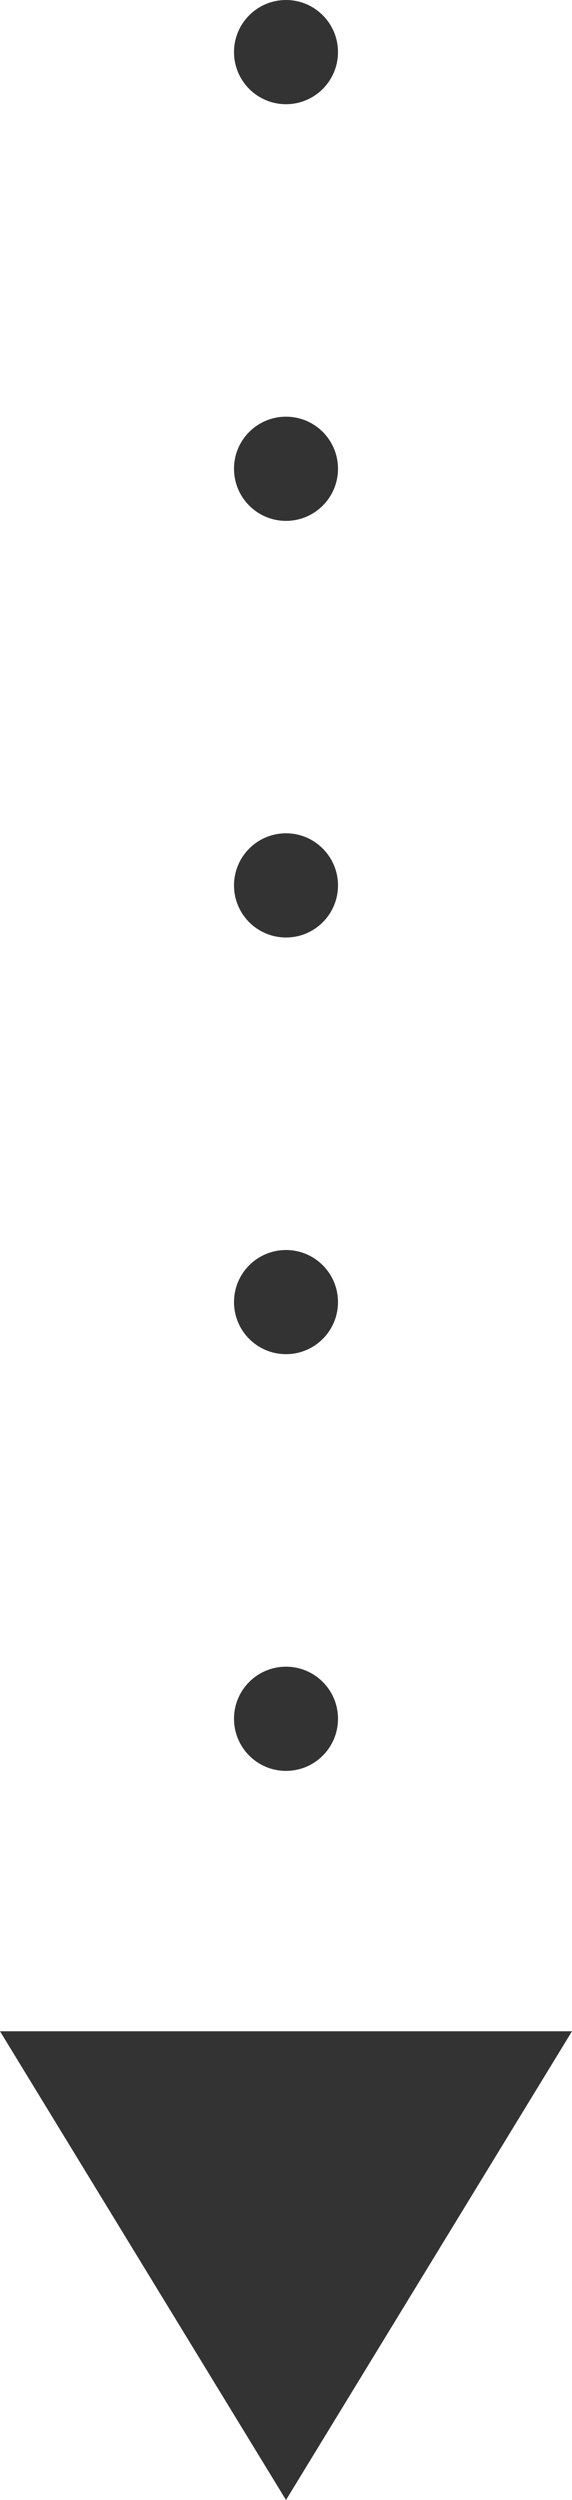<svg width="11" height="48" viewBox="0 0 11 48" fill="none" xmlns="http://www.w3.org/2000/svg">
<path d="M6.5 1C6.5 0.448 6.052 -2.41411e-08 5.5 0C4.948 2.41411e-08 4.5 0.448 4.5 1L5.5 1L6.5 1ZM6.5 40.999C6.5 40.447 6.052 39.999 5.5 39.999C4.948 39.999 4.5 40.447 4.5 40.999L5.5 40.999L6.5 40.999ZM4.5 33.001C4.5 33.553 4.948 34.001 5.5 34.001C6.052 34.001 6.5 33.553 6.5 33.001L5.5 33.001L4.5 33.001ZM6.5 32.999C6.5 32.447 6.052 32 5.5 32C4.948 32 4.5 32.447 4.5 32.999L5.5 32.999L6.5 32.999ZM4.5 25C4.5 25.553 4.948 26 5.5 26C6.052 26 6.5 25.553 6.5 25L5.5 25L4.5 25ZM6.5 25C6.5 24.447 6.052 24 5.5 24C4.948 24 4.5 24.447 4.5 25L5.5 25L6.5 25ZM4.5 17C4.5 17.553 4.948 18 5.5 18C6.052 18 6.5 17.553 6.5 17L5.5 17L4.5 17ZM6.5 17C6.5 16.447 6.052 15.999 5.5 15.999C4.948 15.999 4.5 16.447 4.5 17L5.5 17L6.5 17ZM4.5 9.001C4.5 9.553 4.948 10.001 5.5 10.001C6.052 10.001 6.5 9.553 6.5 9.001L5.5 9.001L4.5 9.001ZM6.5 8.999C6.5 8.447 6.052 8 5.5 8C4.948 8 4.5 8.447 4.5 8.999L5.5 8.999L6.5 8.999ZM4.5 1C4.5 1.553 4.948 2.001 5.5 2.001C6.052 2.001 6.5 1.553 6.5 1L5.5 1L4.5 1ZM5.5 41L6.5 41L6.5 40.999L5.5 40.999L4.5 40.999L4.5 41L5.5 41ZM5.5 33.001L6.5 33.001L6.5 32.999L5.5 32.999L4.5 32.999L4.5 33.001L5.5 33.001ZM5.5 25L6.5 25L6.5 25L5.5 25L4.5 25L4.5 25L5.5 25ZM5.5 17L6.5 17L6.5 17L5.5 17L4.5 17L4.5 17L5.5 17ZM5.5 9.001L6.5 9.001L6.5 8.999L5.5 8.999L4.5 8.999L4.5 9.001L5.5 9.001ZM5.5 1L6.5 1L6.5 1L5.5 1L4.5 1L4.5 1L5.5 1Z" fill="#333333"/>
<path d="M5.5 48L-1.66869e-07 39L11 39L5.5 48Z" fill="#333333"/>
</svg>
